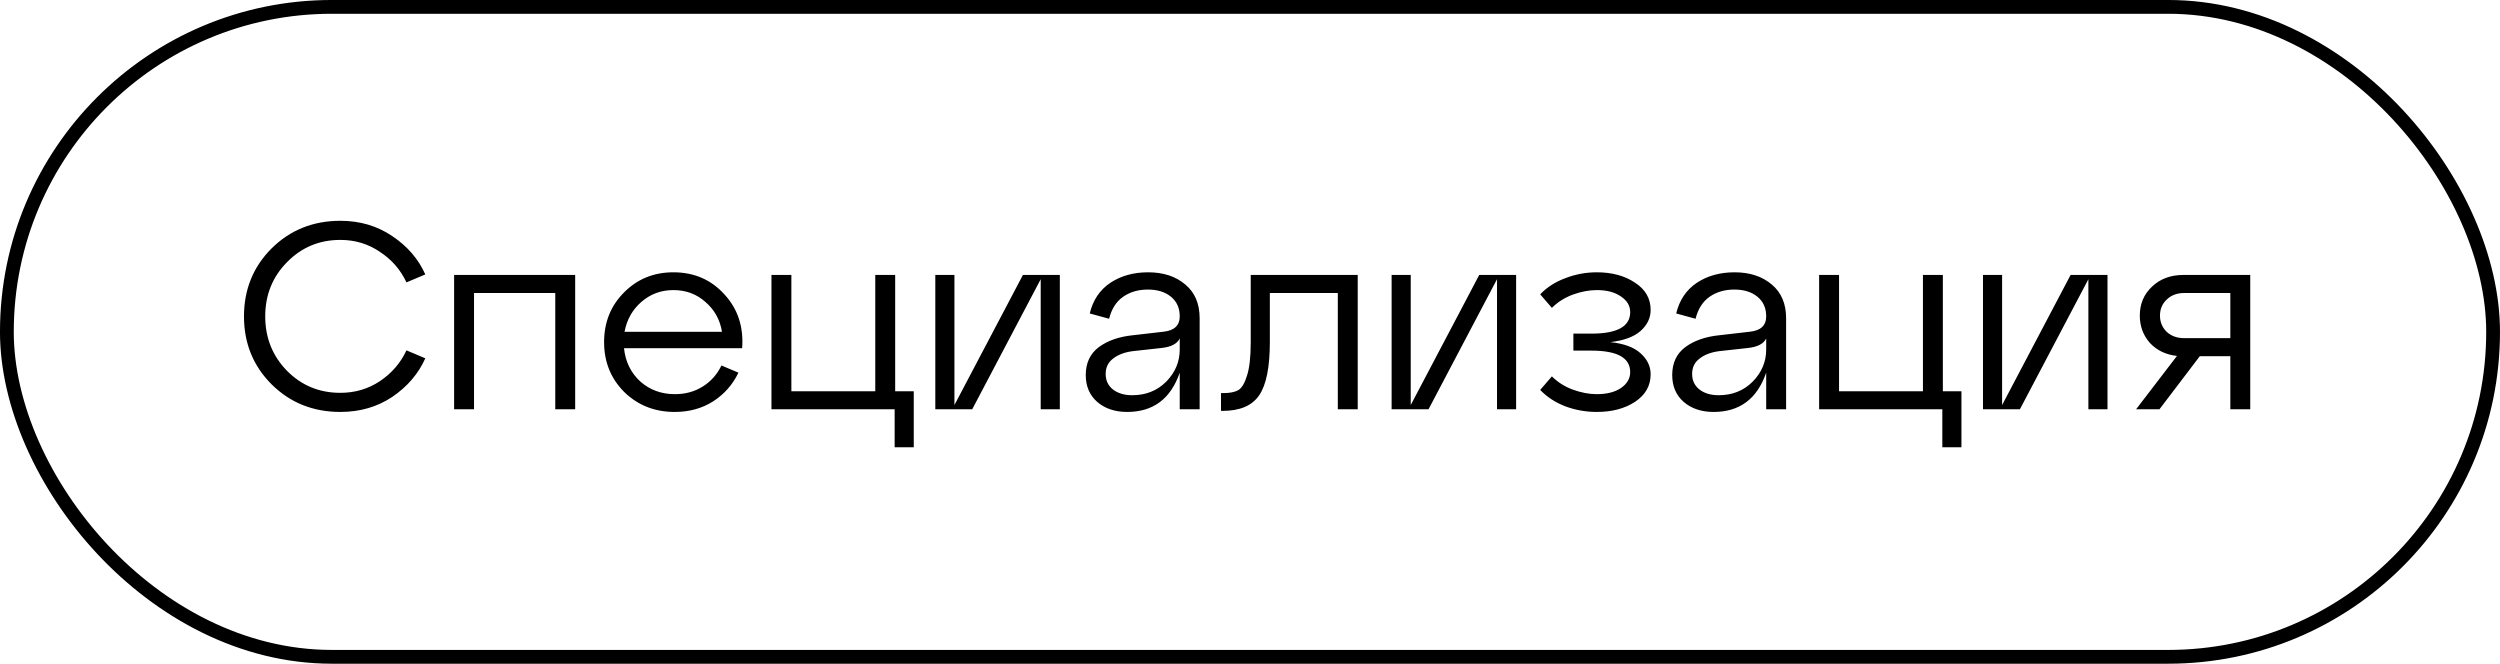 <?xml version="1.0" encoding="UTF-8"?> <svg xmlns="http://www.w3.org/2000/svg" width="113" height="30" viewBox="0 0 113 30" fill="none"><rect x="0.311" y="0.311" width="112.377" height="29.377" rx="14.688" stroke="black" stroke-width="0.623"></rect><path d="M12.276 17.372C11.444 16.54 11.028 15.516 11.028 14.3C11.028 13.084 11.444 12.06 12.276 11.228C13.116 10.396 14.152 9.98 15.384 9.98C16.272 9.98 17.056 10.212 17.736 10.676C18.416 11.132 18.912 11.708 19.224 12.404L18.372 12.764C18.108 12.196 17.708 11.736 17.172 11.384C16.644 11.024 16.048 10.844 15.384 10.844C14.432 10.844 13.628 11.18 12.972 11.852C12.316 12.516 11.988 13.332 11.988 14.3C11.988 15.268 12.316 16.088 12.972 16.76C13.628 17.424 14.432 17.756 15.384 17.756C16.048 17.756 16.644 17.58 17.172 17.228C17.708 16.868 18.108 16.404 18.372 15.836L19.224 16.196C18.912 16.892 18.416 17.472 17.736 17.936C17.056 18.392 16.272 18.62 15.384 18.62C14.152 18.62 13.116 18.204 12.276 17.372ZM21.426 18.5H20.526V12.428H25.998V18.5H25.098V13.244H21.426V18.5ZM30.437 12.308C31.373 12.308 32.141 12.64 32.741 13.304C33.349 13.96 33.617 14.772 33.545 15.74H28.205C28.269 16.348 28.513 16.848 28.937 17.24C29.369 17.624 29.893 17.816 30.509 17.816C30.981 17.816 31.401 17.7 31.769 17.468C32.137 17.236 32.417 16.92 32.609 16.52L33.377 16.844C33.121 17.38 32.741 17.812 32.237 18.14C31.733 18.46 31.153 18.62 30.497 18.62C29.593 18.62 28.833 18.32 28.217 17.72C27.609 17.112 27.305 16.36 27.305 15.464C27.305 14.568 27.605 13.82 28.205 13.22C28.805 12.612 29.549 12.308 30.437 12.308ZM30.437 13.112C29.885 13.112 29.405 13.288 28.997 13.64C28.589 13.992 28.333 14.444 28.229 14.996H32.633C32.545 14.452 32.297 14.004 31.889 13.652C31.489 13.292 31.005 13.112 30.437 13.112ZM40.438 18.5H34.87V12.428H35.77V17.684H39.562V12.428H40.462V17.684H41.302V20.216H40.438V18.5ZM43.14 18.308L46.236 12.428H47.904V18.5H47.04V12.62L43.944 18.5H42.276V12.428H43.14V18.308ZM51.896 12.308C52.584 12.308 53.144 12.492 53.576 12.86C54.008 13.22 54.224 13.728 54.224 14.384V18.5H53.324V16.844C52.916 18.028 52.124 18.62 50.948 18.62C50.396 18.62 49.944 18.468 49.592 18.164C49.248 17.86 49.076 17.456 49.076 16.952C49.076 16.408 49.272 15.988 49.664 15.692C50.064 15.396 50.58 15.216 51.212 15.152L52.568 14.996C53.072 14.948 53.324 14.716 53.324 14.3C53.324 13.924 53.192 13.628 52.928 13.412C52.664 13.196 52.316 13.088 51.884 13.088C51.452 13.088 51.08 13.196 50.768 13.412C50.456 13.628 50.244 13.96 50.132 14.408L49.256 14.168C49.4 13.568 49.708 13.108 50.18 12.788C50.66 12.468 51.232 12.308 51.896 12.308ZM51.176 17.864C51.792 17.864 52.304 17.66 52.712 17.252C53.12 16.836 53.324 16.352 53.324 15.8V15.296C53.212 15.536 52.94 15.68 52.508 15.728L51.2 15.872C50.832 15.92 50.536 16.032 50.312 16.208C50.088 16.376 49.976 16.608 49.976 16.904C49.976 17.192 50.084 17.424 50.3 17.6C50.524 17.776 50.816 17.864 51.176 17.864ZM55.261 18.572H55.189V17.768H55.297C55.585 17.768 55.809 17.724 55.969 17.636C56.129 17.54 56.261 17.32 56.365 16.976C56.477 16.632 56.533 16.128 56.533 15.464V12.428H61.369V18.5H60.469V13.244L57.397 13.244V15.464C57.397 16.592 57.237 17.392 56.917 17.864C56.597 18.336 56.045 18.572 55.261 18.572ZM63.765 18.308L66.861 12.428H68.529V18.5H67.665V12.62L64.569 18.5H62.901V12.428H63.765V18.308ZM72.785 15.464C73.401 15.528 73.857 15.696 74.153 15.968C74.457 16.24 74.609 16.556 74.609 16.916C74.609 17.436 74.373 17.852 73.901 18.164C73.437 18.468 72.861 18.62 72.173 18.62C71.685 18.62 71.213 18.536 70.757 18.368C70.301 18.192 69.921 17.944 69.617 17.624L70.145 17.012C70.409 17.276 70.725 17.476 71.093 17.612C71.469 17.748 71.829 17.816 72.173 17.816C72.629 17.816 72.993 17.724 73.265 17.54C73.545 17.348 73.685 17.108 73.685 16.82C73.685 16.172 73.101 15.848 71.933 15.848H71.117V15.08H71.933C73.101 15.08 73.685 14.756 73.685 14.108C73.685 13.82 73.545 13.584 73.265 13.4C72.993 13.208 72.629 13.112 72.173 13.112C71.829 13.112 71.469 13.18 71.093 13.316C70.725 13.452 70.409 13.652 70.145 13.916L69.617 13.304C69.921 12.984 70.301 12.74 70.757 12.572C71.213 12.396 71.685 12.308 72.173 12.308C72.861 12.308 73.437 12.464 73.901 12.776C74.373 13.08 74.609 13.492 74.609 14.012C74.609 14.372 74.457 14.688 74.153 14.96C73.857 15.224 73.401 15.392 72.785 15.464ZM78.404 12.308C79.092 12.308 79.652 12.492 80.084 12.86C80.516 13.22 80.732 13.728 80.732 14.384V18.5H79.832V16.844C79.424 18.028 78.632 18.62 77.456 18.62C76.904 18.62 76.452 18.468 76.1 18.164C75.756 17.86 75.584 17.456 75.584 16.952C75.584 16.408 75.78 15.988 76.172 15.692C76.572 15.396 77.088 15.216 77.72 15.152L79.076 14.996C79.58 14.948 79.832 14.716 79.832 14.3C79.832 13.924 79.7 13.628 79.436 13.412C79.172 13.196 78.824 13.088 78.392 13.088C77.96 13.088 77.588 13.196 77.276 13.412C76.964 13.628 76.752 13.96 76.64 14.408L75.764 14.168C75.908 13.568 76.216 13.108 76.688 12.788C77.168 12.468 77.74 12.308 78.404 12.308ZM77.684 17.864C78.3 17.864 78.812 17.66 79.22 17.252C79.628 16.836 79.832 16.352 79.832 15.8V15.296C79.72 15.536 79.448 15.68 79.016 15.728L77.708 15.872C77.34 15.92 77.044 16.032 76.82 16.208C76.596 16.376 76.484 16.608 76.484 16.904C76.484 17.192 76.592 17.424 76.808 17.6C77.032 17.776 77.324 17.864 77.684 17.864ZM87.793 18.5H82.225V12.428H83.125V17.684H86.917V12.428H87.817V17.684H88.657V20.216H87.793V18.5ZM90.495 18.308L93.591 12.428H95.259V18.5H94.395V12.62L91.299 18.5H89.631V12.428H90.495V18.308ZM98.687 12.428H101.711V18.5H100.811V16.1H99.431L97.607 18.5H96.551L98.399 16.088C97.895 16.032 97.487 15.836 97.175 15.5C96.871 15.156 96.719 14.744 96.719 14.264C96.719 13.736 96.903 13.3 97.271 12.956C97.639 12.604 98.111 12.428 98.687 12.428ZM98.723 15.284H100.811V13.244H98.723C98.403 13.244 98.139 13.344 97.931 13.544C97.731 13.736 97.631 13.976 97.631 14.264C97.631 14.552 97.731 14.796 97.931 14.996C98.139 15.188 98.403 15.284 98.723 15.284Z" fill="black"></path></svg> 